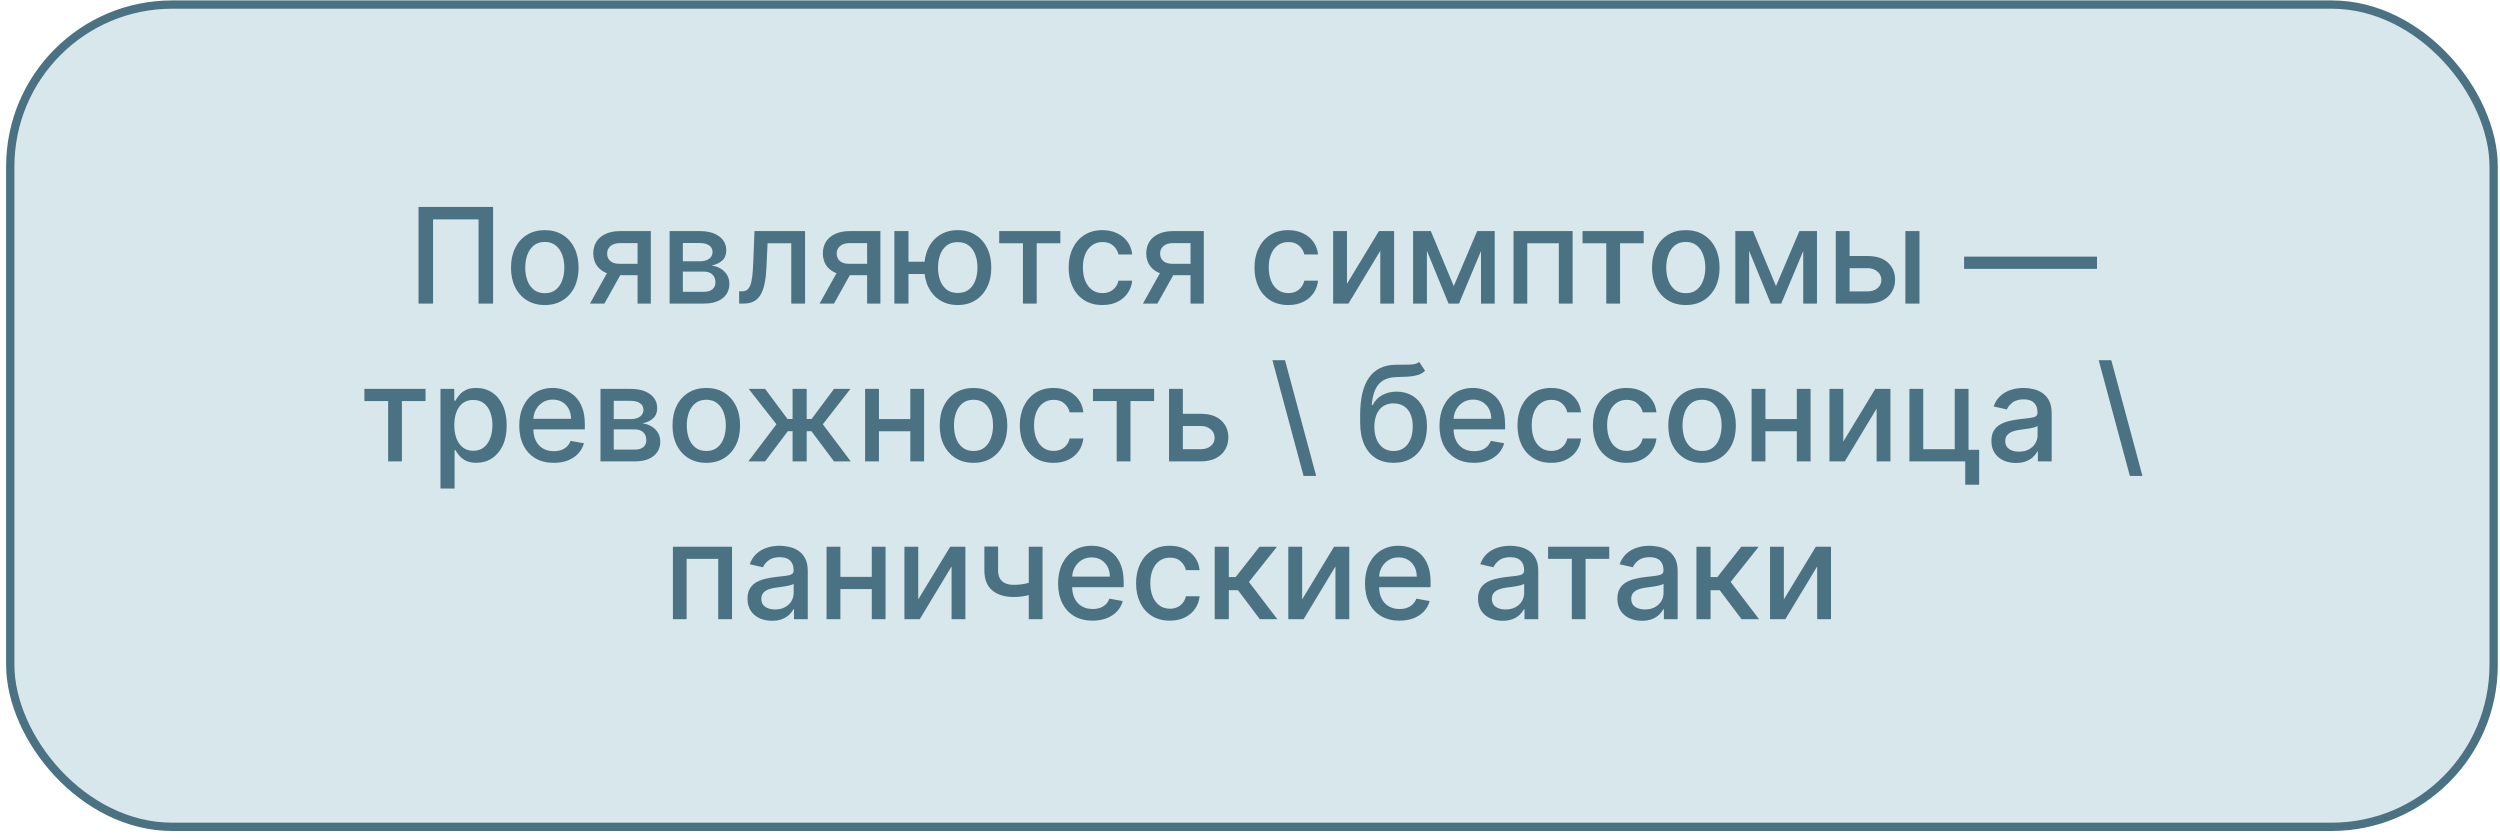 <?xml version="1.0" encoding="UTF-8"?> <svg xmlns="http://www.w3.org/2000/svg" width="301" height="101" viewBox="0 0 301 101" fill="none"><rect x="1.235" y="0.55" width="299" height="99" rx="19.5" fill="#D8E7EC" stroke="#4B7283"></rect><path d="M59.368 24.914V36.55H57.618V26.414H52.141V36.55H50.391V24.914H59.368ZM65.593 36.726C64.774 36.726 64.06 36.539 63.451 36.164C62.841 35.789 62.367 35.264 62.03 34.59C61.693 33.916 61.524 33.128 61.524 32.226C61.524 31.321 61.693 30.529 62.03 29.851C62.367 29.173 62.841 28.646 63.451 28.271C64.06 27.896 64.774 27.709 65.593 27.709C66.411 27.709 67.125 27.896 67.735 28.271C68.344 28.646 68.818 29.173 69.155 29.851C69.492 30.529 69.661 31.321 69.661 32.226C69.661 33.128 69.492 33.916 69.155 34.59C68.818 35.264 68.344 35.789 67.735 36.164C67.125 36.539 66.411 36.726 65.593 36.726ZM65.598 35.3C66.129 35.3 66.568 35.16 66.916 34.88C67.265 34.599 67.522 34.226 67.689 33.76C67.86 33.294 67.945 32.781 67.945 32.22C67.945 31.664 67.86 31.152 67.689 30.686C67.522 30.217 67.265 29.84 66.916 29.556C66.568 29.271 66.129 29.13 65.598 29.13C65.064 29.13 64.621 29.271 64.269 29.556C63.92 29.84 63.661 30.217 63.49 30.686C63.324 31.152 63.24 31.664 63.24 32.22C63.24 32.781 63.324 33.294 63.49 33.76C63.661 34.226 63.92 34.599 64.269 34.88C64.621 35.16 65.064 35.3 65.598 35.3ZM76.762 36.55V29.271H74.671C74.174 29.271 73.788 29.387 73.512 29.618C73.235 29.849 73.097 30.152 73.097 30.527C73.097 30.898 73.224 31.198 73.478 31.425C73.735 31.648 74.095 31.76 74.557 31.76H77.256V33.135H74.557C73.913 33.135 73.356 33.029 72.887 32.817C72.421 32.601 72.061 32.296 71.807 31.902C71.557 31.508 71.432 31.042 71.432 30.505C71.432 29.955 71.561 29.482 71.818 29.084C72.08 28.683 72.453 28.372 72.938 28.152C73.426 27.933 74.004 27.823 74.671 27.823H78.358V36.55H76.762ZM71.034 36.55L73.495 32.141H75.233L72.773 36.55H71.034ZM80.62 36.55V27.823H84.239C85.224 27.823 86.004 28.033 86.58 28.453C87.156 28.87 87.443 29.436 87.443 30.152C87.443 30.664 87.281 31.069 86.955 31.368C86.629 31.667 86.197 31.868 85.659 31.97C86.049 32.016 86.407 32.133 86.733 32.323C87.059 32.508 87.32 32.758 87.517 33.073C87.718 33.387 87.818 33.762 87.818 34.198C87.818 34.66 87.699 35.069 87.46 35.425C87.222 35.777 86.875 36.054 86.421 36.255C85.97 36.451 85.426 36.55 84.79 36.55H80.62ZM82.216 35.13H84.79C85.21 35.13 85.54 35.029 85.779 34.828C86.017 34.628 86.137 34.355 86.137 34.01C86.137 33.605 86.017 33.287 85.779 33.056C85.54 32.821 85.21 32.703 84.79 32.703H82.216V35.13ZM82.216 31.459H84.256C84.574 31.459 84.847 31.414 85.074 31.323C85.305 31.232 85.481 31.103 85.603 30.936C85.728 30.766 85.79 30.565 85.79 30.334C85.79 29.997 85.652 29.734 85.375 29.544C85.099 29.355 84.72 29.26 84.239 29.26H82.216V31.459ZM88.995 36.55L88.989 35.078H89.301C89.544 35.078 89.746 35.027 89.909 34.925C90.076 34.819 90.212 34.641 90.318 34.391C90.424 34.141 90.506 33.796 90.563 33.357C90.62 32.914 90.661 32.357 90.688 31.686L90.841 27.823H96.932V36.55H95.267V29.289H92.415L92.279 32.255C92.245 32.974 92.171 33.603 92.057 34.141C91.947 34.679 91.786 35.128 91.574 35.487C91.362 35.843 91.089 36.111 90.756 36.289C90.423 36.463 90.017 36.55 89.54 36.55H88.995ZM104.402 36.55V29.271H102.311C101.815 29.271 101.429 29.387 101.152 29.618C100.876 29.849 100.737 30.152 100.737 30.527C100.737 30.898 100.864 31.198 101.118 31.425C101.376 31.648 101.736 31.76 102.198 31.76H104.897V33.135H102.198C101.554 33.135 100.997 33.029 100.527 32.817C100.061 32.601 99.701 32.296 99.448 31.902C99.198 31.508 99.073 31.042 99.073 30.505C99.073 29.955 99.201 29.482 99.459 29.084C99.72 28.683 100.094 28.372 100.578 28.152C101.067 27.933 101.645 27.823 102.311 27.823H105.999V36.55H104.402ZM98.675 36.55L101.135 32.141H102.874L100.414 36.55H98.675ZM112.652 31.516V32.993H107.999V31.516H112.652ZM109.38 27.823V36.55H107.681V27.823H109.38ZM115.311 36.726C114.501 36.726 113.792 36.537 113.186 36.158C112.58 35.779 112.111 35.253 111.777 34.578C111.444 33.9 111.277 33.114 111.277 32.22C111.277 31.319 111.444 30.531 111.777 29.857C112.111 29.179 112.58 28.652 113.186 28.277C113.792 27.898 114.501 27.709 115.311 27.709C116.126 27.709 116.834 27.898 117.436 28.277C118.042 28.652 118.512 29.179 118.845 29.857C119.183 30.531 119.351 31.319 119.351 32.22C119.351 33.114 119.183 33.9 118.845 34.578C118.512 35.253 118.042 35.779 117.436 36.158C116.834 36.537 116.126 36.726 115.311 36.726ZM115.311 35.272C115.861 35.272 116.309 35.133 116.658 34.857C117.01 34.576 117.27 34.205 117.436 33.743C117.603 33.281 117.686 32.773 117.686 32.22C117.686 31.664 117.603 31.154 117.436 30.692C117.27 30.226 117.01 29.853 116.658 29.573C116.309 29.292 115.861 29.152 115.311 29.152C114.766 29.152 114.317 29.292 113.965 29.573C113.612 29.853 113.353 30.226 113.186 30.692C113.02 31.154 112.936 31.664 112.936 32.22C112.936 32.773 113.02 33.281 113.186 33.743C113.353 34.205 113.612 34.576 113.965 34.857C114.317 35.133 114.766 35.272 115.311 35.272ZM120.303 29.289V27.823H127.666V29.289H124.82V36.55H123.161V29.289H120.303ZM132.733 36.726C131.889 36.726 131.161 36.535 130.551 36.152C129.945 35.766 129.479 35.234 129.154 34.556C128.828 33.878 128.665 33.101 128.665 32.226C128.665 31.34 128.832 30.558 129.165 29.88C129.498 29.198 129.968 28.666 130.574 28.283C131.18 27.9 131.894 27.709 132.716 27.709C133.379 27.709 133.97 27.832 134.489 28.078C135.008 28.321 135.426 28.662 135.745 29.101C136.067 29.541 136.258 30.054 136.318 30.641H134.665C134.574 30.232 134.366 29.88 134.04 29.584C133.718 29.289 133.286 29.141 132.745 29.141C132.271 29.141 131.856 29.266 131.5 29.516C131.148 29.762 130.873 30.114 130.676 30.573C130.479 31.027 130.381 31.565 130.381 32.186C130.381 32.823 130.478 33.372 130.671 33.834C130.864 34.296 131.137 34.654 131.489 34.908C131.845 35.162 132.264 35.289 132.745 35.289C133.067 35.289 133.358 35.23 133.62 35.112C133.885 34.991 134.106 34.819 134.284 34.595C134.466 34.372 134.593 34.103 134.665 33.789H136.318C136.258 34.353 136.074 34.857 135.767 35.3C135.46 35.743 135.05 36.092 134.534 36.345C134.023 36.599 133.423 36.726 132.733 36.726ZM143.34 36.55V29.271H141.249C140.753 29.271 140.366 29.387 140.09 29.618C139.813 29.849 139.675 30.152 139.675 30.527C139.675 30.898 139.802 31.198 140.056 31.425C140.313 31.648 140.673 31.76 141.135 31.76H143.834V33.135H141.135C140.491 33.135 139.934 33.029 139.465 32.817C138.999 32.601 138.639 32.296 138.385 31.902C138.135 31.508 138.01 31.042 138.01 30.505C138.01 29.955 138.139 29.482 138.397 29.084C138.658 28.683 139.031 28.372 139.516 28.152C140.005 27.933 140.582 27.823 141.249 27.823H144.936V36.55H143.34ZM137.612 36.55L140.073 32.141H141.811L139.351 36.55H137.612ZM155.108 36.726C154.264 36.726 153.536 36.535 152.926 36.152C152.32 35.766 151.854 35.234 151.529 34.556C151.203 33.878 151.04 33.101 151.04 32.226C151.04 31.34 151.207 30.558 151.54 29.88C151.873 29.198 152.343 28.666 152.949 28.283C153.555 27.9 154.269 27.709 155.091 27.709C155.754 27.709 156.345 27.832 156.864 28.078C157.383 28.321 157.801 28.662 158.12 29.101C158.442 29.541 158.633 30.054 158.693 30.641H157.04C156.949 30.232 156.741 29.88 156.415 29.584C156.093 29.289 155.661 29.141 155.12 29.141C154.646 29.141 154.231 29.266 153.875 29.516C153.523 29.762 153.248 30.114 153.051 30.573C152.854 31.027 152.756 31.565 152.756 32.186C152.756 32.823 152.853 33.372 153.046 33.834C153.239 34.296 153.512 34.654 153.864 34.908C154.22 35.162 154.639 35.289 155.12 35.289C155.442 35.289 155.733 35.23 155.995 35.112C156.26 34.991 156.481 34.819 156.659 34.595C156.841 34.372 156.968 34.103 157.04 33.789H158.693C158.633 34.353 158.449 34.857 158.142 35.3C157.835 35.743 157.425 36.092 156.909 36.345C156.398 36.599 155.798 36.726 155.108 36.726ZM162.175 34.169L166.022 27.823H167.851V36.55H166.186V30.198L162.357 36.55H160.51V27.823H162.175V34.169ZM175.033 34.448L177.851 27.823H179.317L175.664 36.55H174.402L170.823 27.823H172.272L175.033 34.448ZM171.8 27.823V36.55H170.135V27.823H171.8ZM178.311 36.55V27.823H179.965V36.55H178.311ZM182.229 36.55V27.823H189.348V36.55H187.684V29.289H183.882V36.55H182.229ZM190.537 29.289V27.823H197.901V29.289H195.054V36.55H193.395V29.289H190.537ZM202.968 36.726C202.149 36.726 201.435 36.539 200.826 36.164C200.216 35.789 199.742 35.264 199.405 34.59C199.068 33.916 198.899 33.128 198.899 32.226C198.899 31.321 199.068 30.529 199.405 29.851C199.742 29.173 200.216 28.646 200.826 28.271C201.435 27.896 202.149 27.709 202.968 27.709C203.786 27.709 204.5 27.896 205.11 28.271C205.719 28.646 206.193 29.173 206.53 29.851C206.867 30.529 207.036 31.321 207.036 32.226C207.036 33.128 206.867 33.916 206.53 34.59C206.193 35.264 205.719 35.789 205.11 36.164C204.5 36.539 203.786 36.726 202.968 36.726ZM202.973 35.3C203.504 35.3 203.943 35.16 204.291 34.88C204.64 34.599 204.898 34.226 205.064 33.76C205.235 33.294 205.32 32.781 205.32 32.22C205.32 31.664 205.235 31.152 205.064 30.686C204.898 30.217 204.64 29.84 204.291 29.556C203.943 29.271 203.504 29.13 202.973 29.13C202.439 29.13 201.996 29.271 201.644 29.556C201.295 29.84 201.036 30.217 200.865 30.686C200.699 31.152 200.615 31.664 200.615 32.22C200.615 32.781 200.699 33.294 200.865 33.76C201.036 34.226 201.295 34.599 201.644 34.88C201.996 35.16 202.439 35.3 202.973 35.3ZM213.83 34.448L216.648 27.823H218.114L214.46 36.55H213.199L209.62 27.823H211.068L213.83 34.448ZM210.597 27.823V36.55H208.932V27.823H210.597ZM217.108 36.55V27.823H218.762V36.55H217.108ZM222.304 30.823H224.838C225.907 30.823 226.728 31.088 227.304 31.618C227.88 32.148 228.168 32.832 228.168 33.669C228.168 34.215 228.039 34.705 227.782 35.141C227.524 35.576 227.147 35.921 226.651 36.175C226.155 36.425 225.55 36.55 224.838 36.55H221.026V27.823H222.691V35.084H224.838C225.327 35.084 225.728 34.957 226.043 34.703C226.357 34.446 226.514 34.118 226.514 33.72C226.514 33.3 226.357 32.957 226.043 32.692C225.728 32.423 225.327 32.289 224.838 32.289H222.304V30.823ZM229.407 36.55V27.823H231.105V36.55H229.407ZM252.478 30.896V32.368H236.478V30.896H252.478ZM43.873 48.289V46.823H51.237V48.289H48.39V55.55H46.731V48.289H43.873ZM53.034 58.823V46.823H54.693V48.237H54.835C54.933 48.056 55.075 47.845 55.261 47.607C55.447 47.368 55.704 47.16 56.034 46.982C56.363 46.8 56.799 46.709 57.34 46.709C58.045 46.709 58.674 46.887 59.227 47.243C59.78 47.599 60.214 48.112 60.528 48.783C60.846 49.453 61.005 50.26 61.005 51.203C61.005 52.147 60.848 52.955 60.534 53.63C60.219 54.3 59.787 54.817 59.238 55.181C58.689 55.541 58.062 55.72 57.358 55.72C56.827 55.72 56.394 55.631 56.056 55.453C55.723 55.275 55.462 55.067 55.272 54.828C55.083 54.59 54.937 54.378 54.835 54.192H54.733V58.823H53.034ZM54.698 51.186C54.698 51.8 54.787 52.338 54.965 52.8C55.144 53.262 55.401 53.624 55.738 53.885C56.075 54.143 56.488 54.272 56.977 54.272C57.484 54.272 57.909 54.137 58.25 53.868C58.59 53.595 58.848 53.226 59.022 52.76C59.2 52.294 59.289 51.77 59.289 51.186C59.289 50.611 59.202 50.093 59.028 49.635C58.858 49.177 58.6 48.815 58.255 48.55C57.914 48.285 57.488 48.152 56.977 48.152C56.484 48.152 56.068 48.279 55.727 48.533C55.39 48.787 55.134 49.141 54.96 49.595C54.785 50.05 54.698 50.58 54.698 51.186ZM66.67 55.726C65.81 55.726 65.07 55.542 64.448 55.175C63.831 54.804 63.354 54.283 63.017 53.612C62.683 52.938 62.517 52.148 62.517 51.243C62.517 50.349 62.683 49.561 63.017 48.88C63.354 48.198 63.823 47.666 64.426 47.283C65.032 46.9 65.74 46.709 66.551 46.709C67.043 46.709 67.52 46.791 67.983 46.953C68.445 47.116 68.859 47.372 69.227 47.72C69.594 48.069 69.884 48.522 70.096 49.078C70.308 49.631 70.414 50.304 70.414 51.095V51.698H63.477V50.425H68.75C68.75 49.978 68.659 49.582 68.477 49.237C68.295 48.889 68.039 48.614 67.71 48.414C67.384 48.213 67.001 48.112 66.562 48.112C66.085 48.112 65.668 48.23 65.312 48.465C64.96 48.696 64.687 48.999 64.494 49.374C64.305 49.745 64.21 50.148 64.21 50.584V51.578C64.21 52.162 64.312 52.658 64.517 53.067C64.725 53.476 65.015 53.789 65.386 54.005C65.757 54.217 66.191 54.323 66.687 54.323C67.009 54.323 67.303 54.277 67.568 54.186C67.833 54.092 68.062 53.951 68.255 53.766C68.448 53.58 68.596 53.351 68.698 53.078L70.306 53.368C70.178 53.842 69.947 54.256 69.613 54.612C69.284 54.965 68.869 55.239 68.369 55.436C67.873 55.63 67.306 55.726 66.67 55.726ZM72.299 55.55V46.823H75.919C76.903 46.823 77.684 47.033 78.26 47.453C78.835 47.87 79.123 48.436 79.123 49.152C79.123 49.664 78.96 50.069 78.635 50.368C78.309 50.667 77.877 50.868 77.339 50.97C77.729 51.016 78.087 51.133 78.413 51.323C78.739 51.508 79 51.758 79.197 52.073C79.398 52.387 79.498 52.762 79.498 53.198C79.498 53.66 79.379 54.069 79.14 54.425C78.901 54.777 78.555 55.054 78.1 55.255C77.65 55.451 77.106 55.55 76.47 55.55H72.299ZM73.896 54.13H76.47C76.89 54.13 77.22 54.029 77.458 53.828C77.697 53.628 77.816 53.355 77.816 53.01C77.816 52.605 77.697 52.287 77.458 52.056C77.22 51.821 76.89 51.703 76.47 51.703H73.896V54.13ZM73.896 50.459H75.936C76.254 50.459 76.526 50.414 76.754 50.323C76.985 50.232 77.161 50.103 77.282 49.936C77.407 49.766 77.47 49.565 77.47 49.334C77.47 48.997 77.332 48.734 77.055 48.544C76.778 48.355 76.4 48.26 75.919 48.26H73.896V50.459ZM85.038 55.726C84.22 55.726 83.506 55.539 82.896 55.164C82.286 54.789 81.812 54.264 81.475 53.59C81.138 52.916 80.97 52.128 80.97 51.226C80.97 50.321 81.138 49.529 81.475 48.851C81.812 48.173 82.286 47.647 82.896 47.272C83.506 46.897 84.22 46.709 85.038 46.709C85.856 46.709 86.57 46.897 87.18 47.272C87.79 47.647 88.263 48.173 88.6 48.851C88.938 49.529 89.106 50.321 89.106 51.226C89.106 52.128 88.938 52.916 88.6 53.59C88.263 54.264 87.79 54.789 87.18 55.164C86.57 55.539 85.856 55.726 85.038 55.726ZM85.044 54.3C85.574 54.3 86.013 54.16 86.362 53.88C86.71 53.599 86.968 53.226 87.135 52.76C87.305 52.294 87.39 51.781 87.39 51.22C87.39 50.664 87.305 50.152 87.135 49.686C86.968 49.217 86.71 48.84 86.362 48.556C86.013 48.272 85.574 48.13 85.044 48.13C84.51 48.13 84.066 48.272 83.714 48.556C83.366 48.84 83.106 49.217 82.936 49.686C82.769 50.152 82.686 50.664 82.686 51.22C82.686 51.781 82.769 52.294 82.936 52.76C83.106 53.226 83.366 53.599 83.714 53.88C84.066 54.16 84.51 54.3 85.044 54.3ZM90.102 55.55L93.483 51.084L90.142 46.823H92.119L94.818 50.448H95.426V46.823H97.125V50.448H97.716L100.414 46.823H102.392L99.068 51.084L102.431 55.55H100.414L97.693 51.914H97.125V55.55H95.426V51.914H94.858L92.119 55.55H90.102ZM110.073 50.453V51.925H105.346V50.453H110.073ZM105.823 46.823V55.55H104.159V46.823H105.823ZM111.261 46.823V55.55H109.602V46.823H111.261ZM117.21 55.726C116.392 55.726 115.678 55.539 115.068 55.164C114.458 54.789 113.984 54.264 113.647 53.59C113.31 52.916 113.142 52.128 113.142 51.226C113.142 50.321 113.31 49.529 113.647 48.851C113.984 48.173 114.458 47.647 115.068 47.272C115.678 46.897 116.392 46.709 117.21 46.709C118.028 46.709 118.742 46.897 119.352 47.272C119.962 47.647 120.435 48.173 120.772 48.851C121.109 49.529 121.278 50.321 121.278 51.226C121.278 52.128 121.109 52.916 120.772 53.59C120.435 54.264 119.962 54.789 119.352 55.164C118.742 55.539 118.028 55.726 117.21 55.726ZM117.215 54.3C117.746 54.3 118.185 54.16 118.534 53.88C118.882 53.599 119.14 53.226 119.306 52.76C119.477 52.294 119.562 51.781 119.562 51.22C119.562 50.664 119.477 50.152 119.306 49.686C119.14 49.217 118.882 48.84 118.534 48.556C118.185 48.272 117.746 48.13 117.215 48.13C116.681 48.13 116.238 48.272 115.886 48.556C115.537 48.84 115.278 49.217 115.108 49.686C114.941 50.152 114.858 50.664 114.858 51.22C114.858 51.781 114.941 52.294 115.108 52.76C115.278 53.226 115.537 53.599 115.886 53.88C116.238 54.16 116.681 54.3 117.215 54.3ZM126.85 55.726C126.006 55.726 125.278 55.535 124.669 55.152C124.063 54.766 123.597 54.234 123.271 53.556C122.945 52.878 122.782 52.101 122.782 51.226C122.782 50.34 122.949 49.557 123.282 48.88C123.616 48.198 124.085 47.666 124.691 47.283C125.297 46.9 126.011 46.709 126.833 46.709C127.496 46.709 128.087 46.832 128.606 47.078C129.125 47.321 129.544 47.662 129.862 48.101C130.184 48.541 130.375 49.054 130.436 49.641H128.782C128.691 49.232 128.483 48.88 128.157 48.584C127.835 48.289 127.403 48.141 126.862 48.141C126.388 48.141 125.974 48.266 125.617 48.516C125.265 48.762 124.991 49.114 124.794 49.573C124.597 50.027 124.498 50.565 124.498 51.186C124.498 51.823 124.595 52.372 124.788 52.834C124.981 53.296 125.254 53.654 125.606 53.908C125.962 54.162 126.381 54.289 126.862 54.289C127.184 54.289 127.475 54.23 127.737 54.112C128.002 53.991 128.224 53.819 128.402 53.595C128.583 53.372 128.71 53.103 128.782 52.789H130.436C130.375 53.353 130.191 53.857 129.884 54.3C129.578 54.743 129.167 55.092 128.652 55.345C128.14 55.599 127.54 55.726 126.85 55.726ZM131.592 48.289V46.823H138.956V48.289H136.109V55.55H134.45V48.289H131.592ZM142.031 49.823H144.565C145.633 49.823 146.455 50.088 147.031 50.618C147.607 51.148 147.894 51.832 147.894 52.669C147.894 53.215 147.766 53.705 147.508 54.141C147.251 54.576 146.874 54.921 146.377 55.175C145.881 55.425 145.277 55.55 144.565 55.55H140.752V46.823H142.417V54.084H144.565C145.054 54.084 145.455 53.957 145.769 53.703C146.084 53.446 146.241 53.118 146.241 52.72C146.241 52.3 146.084 51.957 145.769 51.692C145.455 51.423 145.054 51.289 144.565 51.289H142.031V49.823ZM156.948 57.3L153.198 43.368H154.715L158.465 57.3H156.948ZM170.876 43.573L171.581 44.647C171.319 44.885 171.022 45.056 170.688 45.158C170.359 45.256 169.978 45.319 169.546 45.345C169.115 45.368 168.62 45.389 168.063 45.408C167.435 45.427 166.918 45.563 166.512 45.817C166.107 46.067 165.795 46.438 165.575 46.931C165.359 47.419 165.219 48.033 165.154 48.772H165.262C165.546 48.23 165.94 47.825 166.444 47.556C166.952 47.287 167.522 47.152 168.154 47.152C168.859 47.152 169.486 47.313 170.035 47.635C170.584 47.957 171.016 48.429 171.331 49.05C171.649 49.667 171.808 50.423 171.808 51.317C171.808 52.222 171.641 53.005 171.308 53.664C170.978 54.323 170.512 54.832 169.91 55.192C169.312 55.548 168.605 55.726 167.791 55.726C166.976 55.726 166.266 55.542 165.66 55.175C165.058 54.804 164.59 54.255 164.257 53.527C163.927 52.8 163.762 51.902 163.762 50.834V49.97C163.762 47.974 164.118 46.472 164.831 45.465C165.543 44.457 166.607 43.94 168.024 43.914C168.482 43.902 168.891 43.9 169.251 43.908C169.611 43.912 169.925 43.895 170.194 43.857C170.467 43.815 170.694 43.72 170.876 43.573ZM167.796 54.3C168.27 54.3 168.677 54.181 169.018 53.942C169.363 53.7 169.628 53.357 169.813 52.914C169.999 52.47 170.092 51.948 170.092 51.345C170.092 50.755 169.999 50.253 169.813 49.84C169.628 49.427 169.363 49.112 169.018 48.897C168.673 48.677 168.26 48.567 167.779 48.567C167.423 48.567 167.105 48.63 166.825 48.755C166.545 48.876 166.304 49.056 166.103 49.294C165.906 49.533 165.753 49.825 165.643 50.169C165.537 50.51 165.48 50.902 165.473 51.345C165.473 52.247 165.679 52.965 166.092 53.499C166.509 54.033 167.077 54.3 167.796 54.3ZM177.467 55.726C176.607 55.726 175.867 55.542 175.245 55.175C174.628 54.804 174.151 54.283 173.813 53.612C173.48 52.938 173.313 52.148 173.313 51.243C173.313 50.349 173.48 49.561 173.813 48.88C174.151 48.198 174.62 47.666 175.223 47.283C175.829 46.9 176.537 46.709 177.348 46.709C177.84 46.709 178.317 46.791 178.779 46.953C179.242 47.116 179.656 47.372 180.024 47.72C180.391 48.069 180.681 48.522 180.893 49.078C181.105 49.631 181.211 50.304 181.211 51.095V51.698H174.274V50.425H179.546C179.546 49.978 179.456 49.582 179.274 49.237C179.092 48.889 178.836 48.614 178.507 48.414C178.181 48.213 177.798 48.112 177.359 48.112C176.882 48.112 176.465 48.23 176.109 48.465C175.757 48.696 175.484 48.999 175.291 49.374C175.101 49.745 175.007 50.148 175.007 50.584V51.578C175.007 52.162 175.109 52.658 175.313 53.067C175.522 53.476 175.812 53.789 176.183 54.005C176.554 54.217 176.988 54.323 177.484 54.323C177.806 54.323 178.099 54.277 178.365 54.186C178.63 54.092 178.859 53.951 179.052 53.766C179.245 53.58 179.393 53.351 179.495 53.078L181.103 53.368C180.974 53.842 180.743 54.256 180.41 54.612C180.081 54.965 179.666 55.239 179.166 55.436C178.67 55.63 178.103 55.726 177.467 55.726ZM186.772 55.726C185.928 55.726 185.2 55.535 184.59 55.152C183.984 54.766 183.518 54.234 183.193 53.556C182.867 52.878 182.704 52.101 182.704 51.226C182.704 50.34 182.871 49.557 183.204 48.88C183.537 48.198 184.007 47.666 184.613 47.283C185.219 46.9 185.933 46.709 186.755 46.709C187.418 46.709 188.009 46.832 188.528 47.078C189.047 47.321 189.465 47.662 189.784 48.101C190.106 48.541 190.297 49.054 190.358 49.641H188.704C188.613 49.232 188.405 48.88 188.079 48.584C187.757 48.289 187.325 48.141 186.784 48.141C186.31 48.141 185.895 48.266 185.539 48.516C185.187 48.762 184.912 49.114 184.715 49.573C184.518 50.027 184.42 50.565 184.42 51.186C184.42 51.823 184.517 52.372 184.71 52.834C184.903 53.296 185.176 53.654 185.528 53.908C185.884 54.162 186.303 54.289 186.784 54.289C187.106 54.289 187.397 54.23 187.659 54.112C187.924 53.991 188.145 53.819 188.323 53.595C188.505 53.372 188.632 53.103 188.704 52.789H190.358C190.297 53.353 190.113 53.857 189.806 54.3C189.5 54.743 189.089 55.092 188.573 55.345C188.062 55.599 187.462 55.726 186.772 55.726ZM195.85 55.726C195.006 55.726 194.278 55.535 193.669 55.152C193.063 54.766 192.597 54.234 192.271 53.556C191.945 52.878 191.782 52.101 191.782 51.226C191.782 50.34 191.949 49.557 192.282 48.88C192.616 48.198 193.085 47.666 193.691 47.283C194.297 46.9 195.011 46.709 195.833 46.709C196.496 46.709 197.087 46.832 197.606 47.078C198.125 47.321 198.544 47.662 198.862 48.101C199.184 48.541 199.375 49.054 199.436 49.641H197.782C197.691 49.232 197.483 48.88 197.157 48.584C196.835 48.289 196.403 48.141 195.862 48.141C195.388 48.141 194.974 48.266 194.617 48.516C194.265 48.762 193.991 49.114 193.794 49.573C193.597 50.027 193.498 50.565 193.498 51.186C193.498 51.823 193.595 52.372 193.788 52.834C193.981 53.296 194.254 53.654 194.606 53.908C194.962 54.162 195.381 54.289 195.862 54.289C196.184 54.289 196.475 54.23 196.737 54.112C197.002 53.991 197.224 53.819 197.402 53.595C197.583 53.372 197.71 53.103 197.782 52.789H199.436C199.375 53.353 199.191 53.857 198.884 54.3C198.578 54.743 198.167 55.092 197.652 55.345C197.14 55.599 196.54 55.726 195.85 55.726ZM204.929 55.726C204.11 55.726 203.396 55.539 202.786 55.164C202.177 54.789 201.703 54.264 201.366 53.59C201.029 52.916 200.86 52.128 200.86 51.226C200.86 50.321 201.029 49.529 201.366 48.851C201.703 48.173 202.177 47.647 202.786 47.272C203.396 46.897 204.11 46.709 204.929 46.709C205.747 46.709 206.461 46.897 207.071 47.272C207.68 47.647 208.154 48.173 208.491 48.851C208.828 49.529 208.997 50.321 208.997 51.226C208.997 52.128 208.828 52.916 208.491 53.59C208.154 54.264 207.68 54.789 207.071 55.164C206.461 55.539 205.747 55.726 204.929 55.726ZM204.934 54.3C205.465 54.3 205.904 54.16 206.252 53.88C206.601 53.599 206.858 53.226 207.025 52.76C207.196 52.294 207.281 51.781 207.281 51.22C207.281 50.664 207.196 50.152 207.025 49.686C206.858 49.217 206.601 48.84 206.252 48.556C205.904 48.272 205.465 48.13 204.934 48.13C204.4 48.13 203.957 48.272 203.605 48.556C203.256 48.84 202.997 49.217 202.826 49.686C202.66 50.152 202.576 50.664 202.576 51.22C202.576 51.781 202.66 52.294 202.826 52.76C202.997 53.226 203.256 53.599 203.605 53.88C203.957 54.16 204.4 54.3 204.934 54.3ZM216.808 50.453V51.925H212.081V50.453H216.808ZM212.558 46.823V55.55H210.893V46.823H212.558ZM217.995 46.823V55.55H216.336V46.823H217.995ZM221.933 53.169L225.779 46.823H227.609V55.55H225.944V49.198L222.115 55.55H220.268V46.823H221.933V53.169ZM237.012 46.823V54.158H238.291V58.362H236.615V55.55H229.893V46.823H231.558V54.084H235.353V46.823H237.012ZM242.714 55.743C242.161 55.743 241.661 55.641 241.214 55.436C240.767 55.228 240.413 54.927 240.152 54.533C239.894 54.139 239.765 53.656 239.765 53.084C239.765 52.592 239.86 52.186 240.049 51.868C240.239 51.55 240.494 51.298 240.816 51.112C241.138 50.927 241.498 50.787 241.896 50.692C242.294 50.597 242.699 50.525 243.112 50.476C243.634 50.416 244.059 50.366 244.384 50.328C244.71 50.287 244.947 50.22 245.095 50.13C245.242 50.039 245.316 49.891 245.316 49.686V49.647C245.316 49.15 245.176 48.766 244.896 48.493C244.619 48.22 244.206 48.084 243.657 48.084C243.085 48.084 242.634 48.211 242.305 48.465C241.979 48.715 241.754 48.993 241.629 49.3L240.032 48.936C240.222 48.406 240.498 47.978 240.862 47.652C241.229 47.323 241.652 47.084 242.129 46.936C242.606 46.785 243.108 46.709 243.634 46.709C243.983 46.709 244.352 46.751 244.742 46.834C245.136 46.914 245.504 47.061 245.845 47.277C246.189 47.493 246.472 47.802 246.691 48.203C246.911 48.601 247.021 49.118 247.021 49.755V55.55H245.362V54.357H245.294C245.184 54.576 245.019 54.792 244.799 55.005C244.58 55.217 244.297 55.393 243.953 55.533C243.608 55.673 243.195 55.743 242.714 55.743ZM243.083 54.38C243.553 54.38 243.955 54.287 244.288 54.101C244.625 53.916 244.881 53.673 245.055 53.374C245.233 53.071 245.322 52.747 245.322 52.402V51.277C245.261 51.338 245.144 51.395 244.97 51.448C244.799 51.497 244.604 51.541 244.384 51.578C244.165 51.612 243.951 51.645 243.742 51.675C243.534 51.701 243.36 51.724 243.22 51.743C242.89 51.785 242.589 51.855 242.316 51.953C242.047 52.052 241.831 52.194 241.669 52.38C241.509 52.561 241.43 52.804 241.43 53.107C241.43 53.527 241.585 53.845 241.896 54.061C242.206 54.273 242.602 54.38 243.083 54.38ZM256.433 57.3L252.683 43.368H254.2L257.95 57.3H256.433ZM81.018 74.55V65.823H88.137V74.55H86.473V67.289H82.671V74.55H81.018ZM92.948 74.743C92.395 74.743 91.895 74.641 91.448 74.436C91.001 74.228 90.647 73.927 90.386 73.533C90.128 73.139 90 72.656 90 72.084C90 71.592 90.094 71.186 90.284 70.868C90.473 70.55 90.729 70.298 91.051 70.112C91.373 69.927 91.733 69.787 92.13 69.692C92.528 69.597 92.933 69.525 93.346 69.476C93.869 69.415 94.293 69.366 94.619 69.328C94.945 69.287 95.181 69.22 95.329 69.129C95.477 69.039 95.551 68.891 95.551 68.686V68.647C95.551 68.15 95.41 67.766 95.13 67.493C94.854 67.22 94.441 67.084 93.892 67.084C93.32 67.084 92.869 67.211 92.539 67.465C92.214 67.715 91.988 67.993 91.863 68.3L90.267 67.936C90.456 67.406 90.733 66.978 91.096 66.652C91.464 66.323 91.886 66.084 92.363 65.936C92.841 65.785 93.342 65.709 93.869 65.709C94.217 65.709 94.587 65.751 94.977 65.834C95.371 65.914 95.738 66.061 96.079 66.277C96.424 66.493 96.706 66.802 96.926 67.203C97.145 67.601 97.255 68.118 97.255 68.754V74.55H95.596V73.357H95.528C95.418 73.576 95.253 73.792 95.034 74.004C94.814 74.217 94.532 74.393 94.187 74.533C93.842 74.673 93.43 74.743 92.948 74.743ZM93.318 73.379C93.787 73.379 94.189 73.287 94.522 73.101C94.859 72.915 95.115 72.673 95.289 72.374C95.467 72.071 95.556 71.747 95.556 71.402V70.277C95.496 70.338 95.378 70.395 95.204 70.448C95.034 70.497 94.839 70.54 94.619 70.578C94.399 70.612 94.185 70.645 93.977 70.675C93.769 70.701 93.594 70.724 93.454 70.743C93.125 70.785 92.823 70.855 92.551 70.953C92.282 71.052 92.066 71.194 91.903 71.379C91.744 71.561 91.664 71.804 91.664 72.107C91.664 72.527 91.82 72.845 92.13 73.061C92.441 73.273 92.837 73.379 93.318 73.379ZM105.433 69.453V70.925H100.706V69.453H105.433ZM101.183 65.823V74.55H99.518V65.823H101.183ZM106.62 65.823V74.55H104.961V65.823H106.62ZM110.558 72.169L114.404 65.823H116.234V74.55H114.569V68.198L110.74 74.55H108.893V65.823H110.558V72.169ZM125.524 65.823V74.55H123.865V65.823H125.524ZM124.802 69.874V71.34C124.541 71.446 124.264 71.54 123.973 71.624C123.681 71.703 123.374 71.766 123.052 71.811C122.73 71.857 122.395 71.879 122.046 71.879C120.967 71.879 120.109 71.616 119.473 71.09C118.836 70.559 118.518 69.749 118.518 68.658V65.806H120.171V68.658C120.171 69.071 120.247 69.406 120.399 69.664C120.55 69.921 120.766 70.111 121.046 70.232C121.327 70.353 121.66 70.414 122.046 70.414C122.558 70.414 123.029 70.366 123.461 70.272C123.897 70.173 124.344 70.04 124.802 69.874ZM131.545 74.726C130.685 74.726 129.945 74.542 129.323 74.175C128.706 73.804 128.229 73.283 127.892 72.612C127.558 71.938 127.392 71.148 127.392 70.243C127.392 69.349 127.558 68.561 127.892 67.879C128.229 67.198 128.698 66.665 129.301 66.283C129.907 65.9 130.615 65.709 131.426 65.709C131.918 65.709 132.395 65.79 132.858 65.953C133.32 66.116 133.734 66.372 134.102 66.72C134.469 67.069 134.759 67.522 134.971 68.078C135.183 68.631 135.289 69.304 135.289 70.095V70.698H128.352V69.425H133.625C133.625 68.978 133.534 68.582 133.352 68.237C133.17 67.889 132.914 67.614 132.585 67.414C132.259 67.213 131.876 67.112 131.437 67.112C130.96 67.112 130.543 67.23 130.187 67.465C129.835 67.696 129.562 67.999 129.369 68.374C129.179 68.745 129.085 69.148 129.085 69.584V70.578C129.085 71.162 129.187 71.658 129.392 72.067C129.6 72.476 129.89 72.789 130.261 73.004C130.632 73.217 131.066 73.323 131.562 73.323C131.884 73.323 132.178 73.277 132.443 73.186C132.708 73.092 132.937 72.951 133.13 72.766C133.323 72.58 133.471 72.351 133.573 72.078L135.181 72.368C135.053 72.842 134.822 73.256 134.488 73.612C134.159 73.965 133.744 74.239 133.244 74.436C132.748 74.629 132.181 74.726 131.545 74.726ZM140.85 74.726C140.006 74.726 139.278 74.535 138.669 74.152C138.063 73.766 137.597 73.234 137.271 72.556C136.945 71.878 136.782 71.101 136.782 70.226C136.782 69.34 136.949 68.558 137.282 67.879C137.616 67.198 138.085 66.665 138.691 66.283C139.297 65.9 140.011 65.709 140.833 65.709C141.496 65.709 142.087 65.832 142.606 66.078C143.125 66.321 143.544 66.662 143.862 67.101C144.184 67.54 144.375 68.054 144.436 68.641H142.782C142.691 68.232 142.483 67.879 142.157 67.584C141.835 67.289 141.403 67.141 140.862 67.141C140.388 67.141 139.974 67.266 139.617 67.516C139.265 67.762 138.991 68.114 138.794 68.573C138.597 69.027 138.498 69.565 138.498 70.186C138.498 70.823 138.595 71.372 138.788 71.834C138.981 72.296 139.254 72.654 139.606 72.908C139.962 73.162 140.381 73.289 140.862 73.289C141.184 73.289 141.475 73.23 141.737 73.112C142.002 72.991 142.224 72.819 142.402 72.595C142.583 72.372 142.71 72.103 142.782 71.789H144.436C144.375 72.353 144.191 72.857 143.884 73.3C143.578 73.743 143.167 74.092 142.652 74.345C142.14 74.599 141.54 74.726 140.85 74.726ZM146.252 74.55V65.823H147.951V69.482H148.769L151.65 65.823H153.752L150.372 70.067L153.792 74.55H151.684L149.054 71.061H147.951V74.55H146.252ZM156.777 72.169L160.623 65.823H162.453V74.55H160.788V68.198L156.958 74.55H155.112V65.823H156.777V72.169ZM168.498 74.726C167.638 74.726 166.898 74.542 166.277 74.175C165.659 73.804 165.182 73.283 164.845 72.612C164.511 71.938 164.345 71.148 164.345 70.243C164.345 69.349 164.511 68.561 164.845 67.879C165.182 67.198 165.652 66.665 166.254 66.283C166.86 65.9 167.568 65.709 168.379 65.709C168.871 65.709 169.349 65.79 169.811 65.953C170.273 66.116 170.688 66.372 171.055 66.72C171.422 67.069 171.712 67.522 171.924 68.078C172.136 68.631 172.242 69.304 172.242 70.095V70.698H165.305V69.425H170.578C170.578 68.978 170.487 68.582 170.305 68.237C170.123 67.889 169.867 67.614 169.538 67.414C169.212 67.213 168.83 67.112 168.39 67.112C167.913 67.112 167.496 67.23 167.14 67.465C166.788 67.696 166.515 67.999 166.322 68.374C166.133 68.745 166.038 69.148 166.038 69.584V70.578C166.038 71.162 166.14 71.658 166.345 72.067C166.553 72.476 166.843 72.789 167.214 73.004C167.585 73.217 168.019 73.323 168.515 73.323C168.837 73.323 169.131 73.277 169.396 73.186C169.661 73.092 169.89 72.951 170.083 72.766C170.277 72.58 170.424 72.351 170.527 72.078L172.134 72.368C172.006 72.842 171.775 73.256 171.441 73.612C171.112 73.965 170.697 74.239 170.197 74.436C169.701 74.629 169.134 74.726 168.498 74.726ZM180.902 74.743C180.349 74.743 179.849 74.641 179.402 74.436C178.955 74.228 178.6 73.927 178.339 73.533C178.081 73.139 177.953 72.656 177.953 72.084C177.953 71.592 178.047 71.186 178.237 70.868C178.426 70.55 178.682 70.298 179.004 70.112C179.326 69.927 179.686 69.787 180.083 69.692C180.481 69.597 180.886 69.525 181.299 69.476C181.822 69.415 182.246 69.366 182.572 69.328C182.898 69.287 183.134 69.22 183.282 69.129C183.43 69.039 183.504 68.891 183.504 68.686V68.647C183.504 68.15 183.364 67.766 183.083 67.493C182.807 67.22 182.394 67.084 181.845 67.084C181.273 67.084 180.822 67.211 180.492 67.465C180.167 67.715 179.941 67.993 179.816 68.3L178.22 67.936C178.409 67.406 178.686 66.978 179.049 66.652C179.417 66.323 179.839 66.084 180.316 65.936C180.794 65.785 181.295 65.709 181.822 65.709C182.17 65.709 182.54 65.751 182.93 65.834C183.324 65.914 183.691 66.061 184.032 66.277C184.377 66.493 184.659 66.802 184.879 67.203C185.099 67.601 185.208 68.118 185.208 68.754V74.55H183.549V73.357H183.481C183.371 73.576 183.206 73.792 182.987 74.004C182.767 74.217 182.485 74.393 182.14 74.533C181.795 74.673 181.383 74.743 180.902 74.743ZM181.271 73.379C181.741 73.379 182.142 73.287 182.475 73.101C182.813 72.915 183.068 72.673 183.242 72.374C183.42 72.071 183.509 71.747 183.509 71.402V70.277C183.449 70.338 183.331 70.395 183.157 70.448C182.987 70.497 182.792 70.54 182.572 70.578C182.352 70.612 182.138 70.645 181.93 70.675C181.722 70.701 181.547 70.724 181.407 70.743C181.078 70.785 180.777 70.855 180.504 70.953C180.235 71.052 180.019 71.194 179.856 71.379C179.697 71.561 179.617 71.804 179.617 72.107C179.617 72.527 179.773 72.845 180.083 73.061C180.394 73.273 180.79 73.379 181.271 73.379ZM186.389 67.289V65.823H193.752V67.289H190.906V74.55H189.247V67.289H186.389ZM197.683 74.743C197.13 74.743 196.63 74.641 196.183 74.436C195.736 74.228 195.382 73.927 195.12 73.533C194.863 73.139 194.734 72.656 194.734 72.084C194.734 71.592 194.829 71.186 195.018 70.868C195.207 70.55 195.463 70.298 195.785 70.112C196.107 69.927 196.467 69.787 196.865 69.692C197.262 69.597 197.668 69.525 198.081 69.476C198.603 69.415 199.027 69.366 199.353 69.328C199.679 69.287 199.916 69.22 200.063 69.129C200.211 69.039 200.285 68.891 200.285 68.686V68.647C200.285 68.15 200.145 67.766 199.865 67.493C199.588 67.22 199.175 67.084 198.626 67.084C198.054 67.084 197.603 67.211 197.274 67.465C196.948 67.715 196.723 67.993 196.598 68.3L195.001 67.936C195.19 67.406 195.467 66.978 195.831 66.652C196.198 66.323 196.62 66.084 197.098 65.936C197.575 65.785 198.077 65.709 198.603 65.709C198.952 65.709 199.321 65.751 199.711 65.834C200.105 65.914 200.473 66.061 200.813 66.277C201.158 66.493 201.44 66.802 201.66 67.203C201.88 67.601 201.99 68.118 201.99 68.754V74.55H200.331V73.357H200.262C200.152 73.576 199.988 73.792 199.768 74.004C199.548 74.217 199.266 74.393 198.921 74.533C198.577 74.673 198.164 74.743 197.683 74.743ZM198.052 73.379C198.522 73.379 198.923 73.287 199.257 73.101C199.594 72.915 199.849 72.673 200.024 72.374C200.202 72.071 200.291 71.747 200.291 71.402V70.277C200.23 70.338 200.113 70.395 199.938 70.448C199.768 70.497 199.573 70.54 199.353 70.578C199.134 70.612 198.92 70.645 198.711 70.675C198.503 70.701 198.329 70.724 198.188 70.743C197.859 70.785 197.558 70.855 197.285 70.953C197.016 71.052 196.8 71.194 196.637 71.379C196.478 71.561 196.399 71.804 196.399 72.107C196.399 72.527 196.554 72.845 196.865 73.061C197.175 73.273 197.571 73.379 198.052 73.379ZM204.252 74.55V65.823H205.951V69.482H206.769L209.65 65.823H211.752L208.372 70.067L211.792 74.55H209.684L207.054 71.061H205.951V74.55H204.252ZM214.777 72.169L218.623 65.823H220.453V74.55H218.788V68.198L214.958 74.55H213.112V65.823H214.777V72.169Z" fill="#4B7283"></path></svg> 